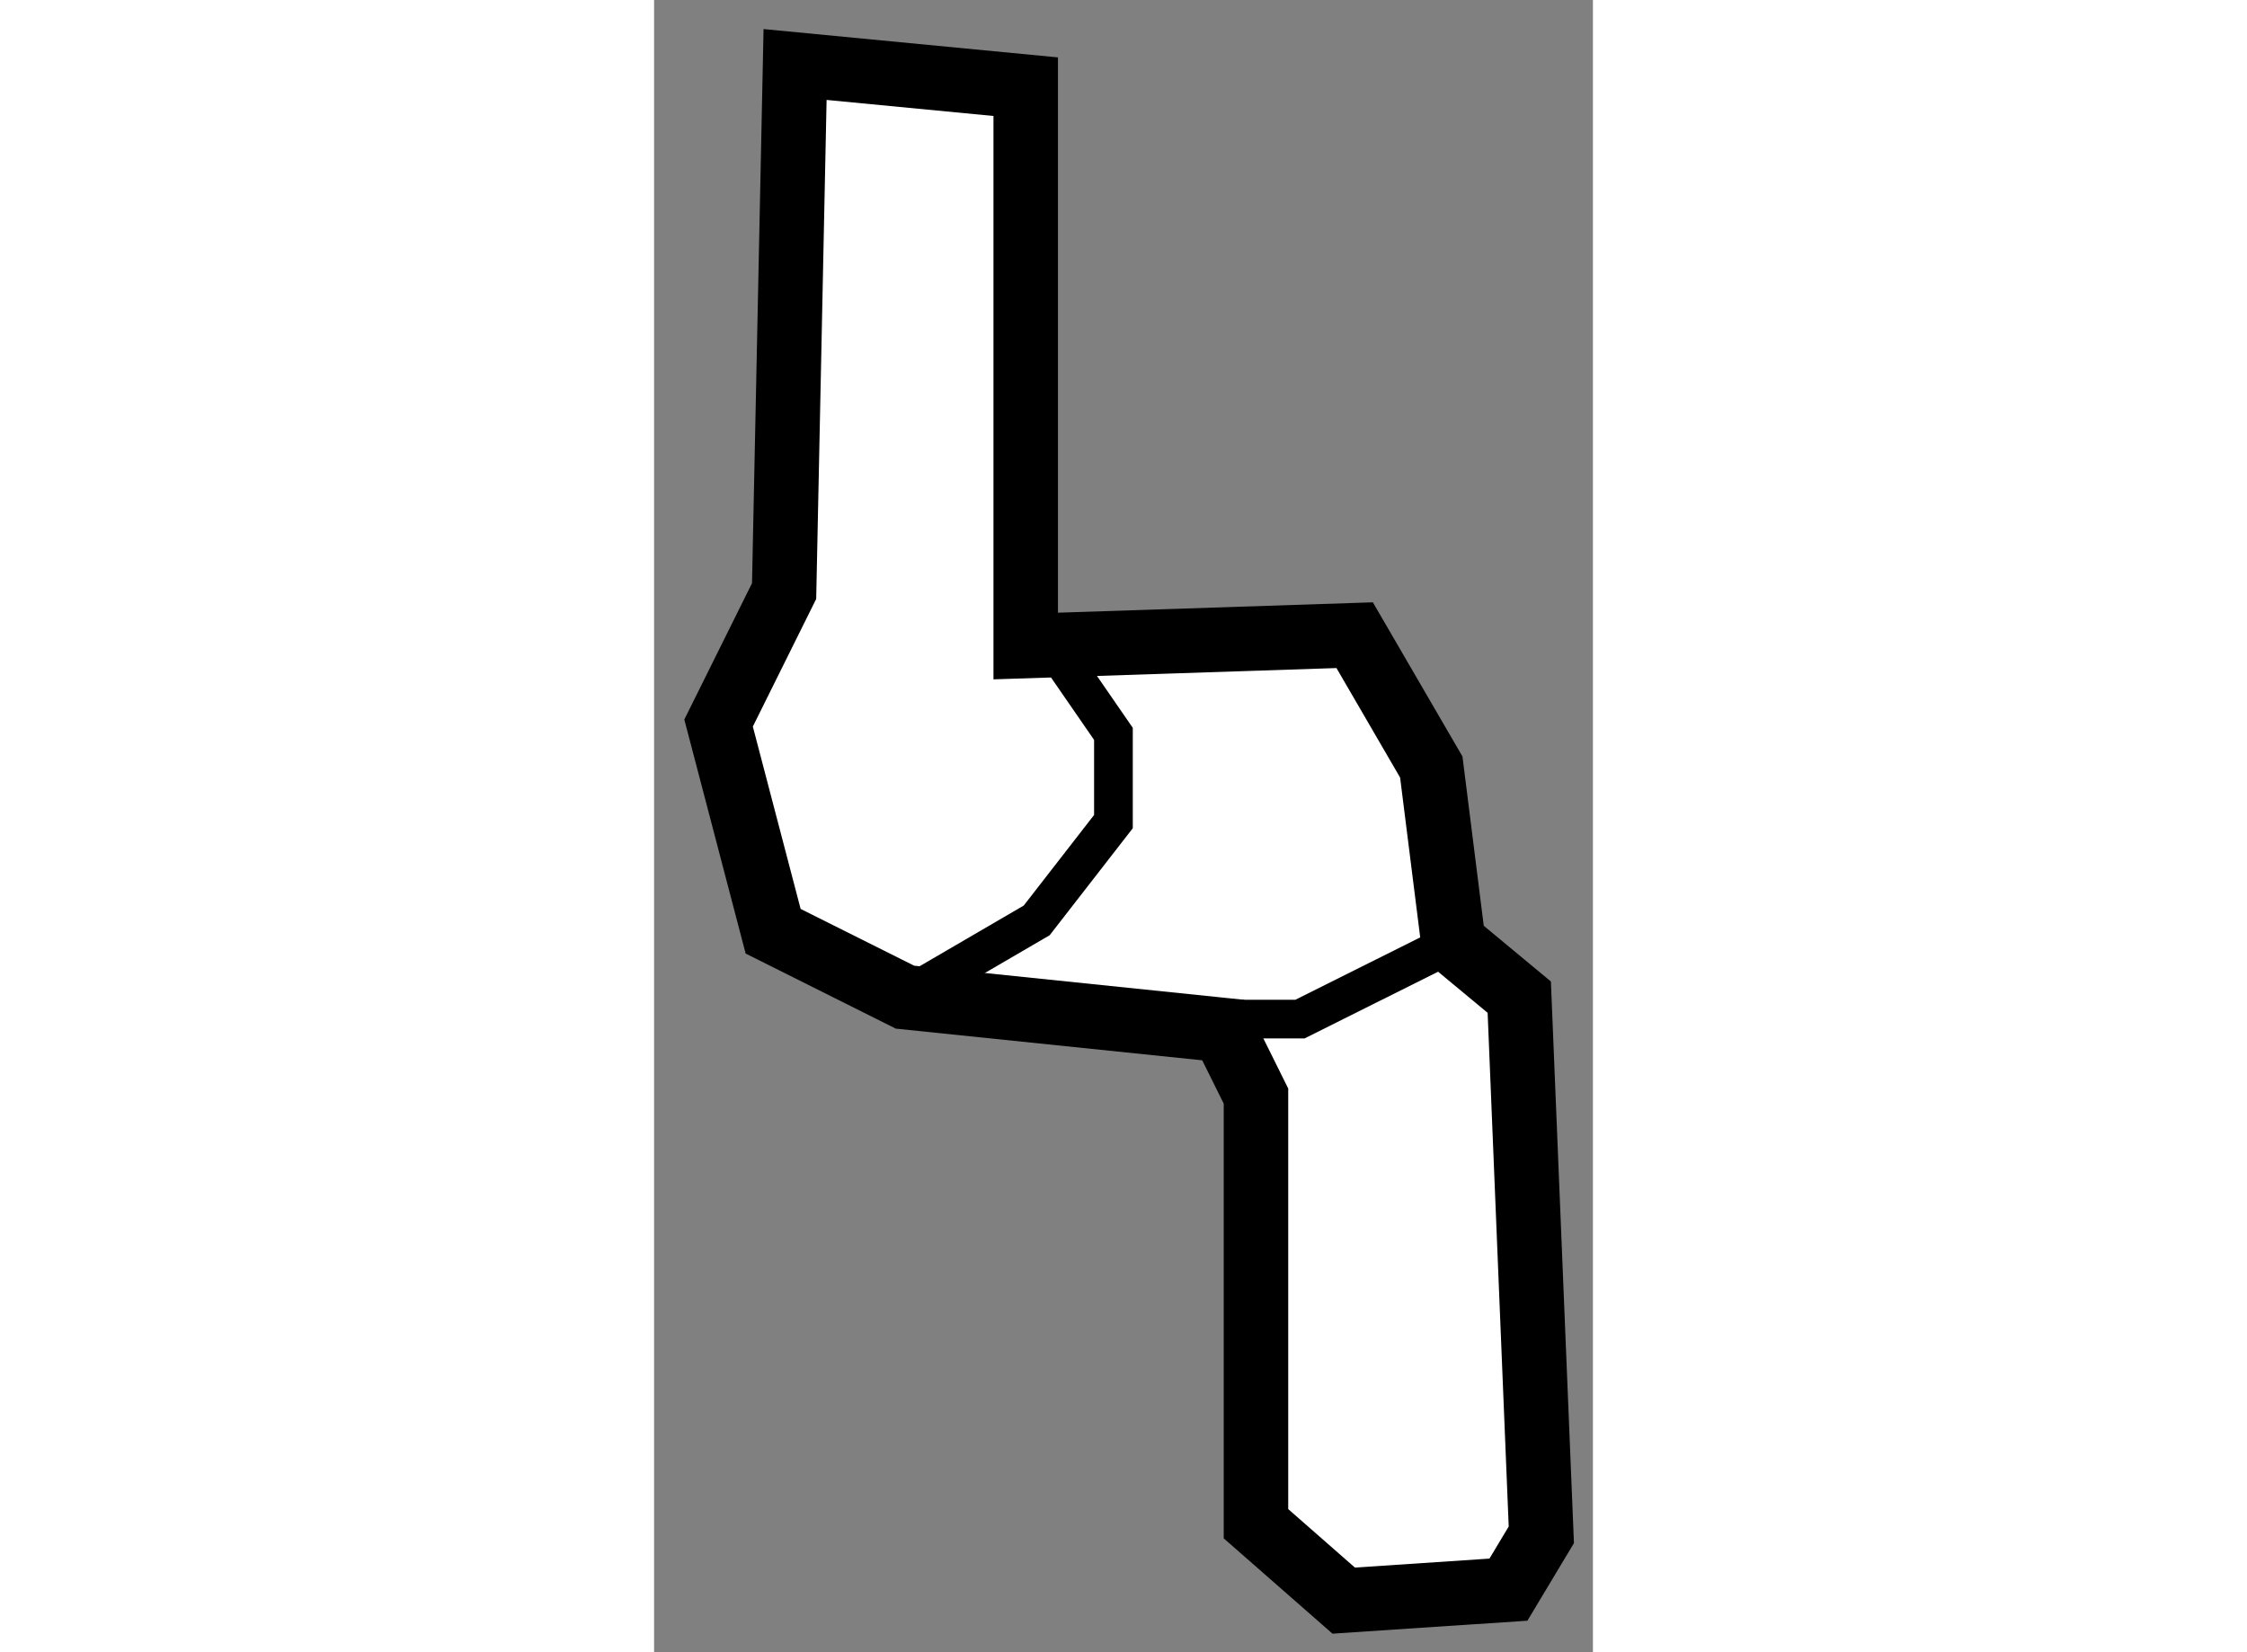 <?xml version="1.0" encoding="utf-8"?>
<!-- Generator: Adobe Illustrator 15.1.0, SVG Export Plug-In . SVG Version: 6.00 Build 0)  -->
<!DOCTYPE svg PUBLIC "-//W3C//DTD SVG 1.1//EN" "http://www.w3.org/Graphics/SVG/1.1/DTD/svg11.dtd">
<svg version="1.1" xmlns="http://www.w3.org/2000/svg" xmlns:xlink="http://www.w3.org/1999/xlink" x="0px" y="0px" width="244.8px"
	 height="180px" viewBox="14.393 49.857 7.278 12.808" enable-background="new 0 0 244.8 180" xml:space="preserve">
	
<rect x="14.393" y="49.857" width="7.278" height="12.808" fill="#808080" stroke="none"/>
	
<g><polygon fill="#FFFFFF" stroke="#000000" stroke-width="0.5" points="17.274,54.865 17.274,50.529 15.486,50.357 15.401,54.439 
				14.893,55.462 15.316,57.076 16.338,57.587 18.805,57.842 19.059,58.354 19.059,61.669 19.739,62.265 21.016,62.18 21.271,61.755 
				21.1,57.587 20.589,57.163 20.418,55.803 19.824,54.781 		"></polygon><polyline fill="none" stroke="#000000" stroke-width="0.3" points="17.19,54.439 17.954,55.546 17.954,56.226 17.359,56.992 
				16.338,57.587 		"></polyline><polyline fill="none" stroke="#000000" stroke-width="0.3" points="17.527,57.757 19.4,57.757 20.589,57.163 		"></polyline></g>


</svg>